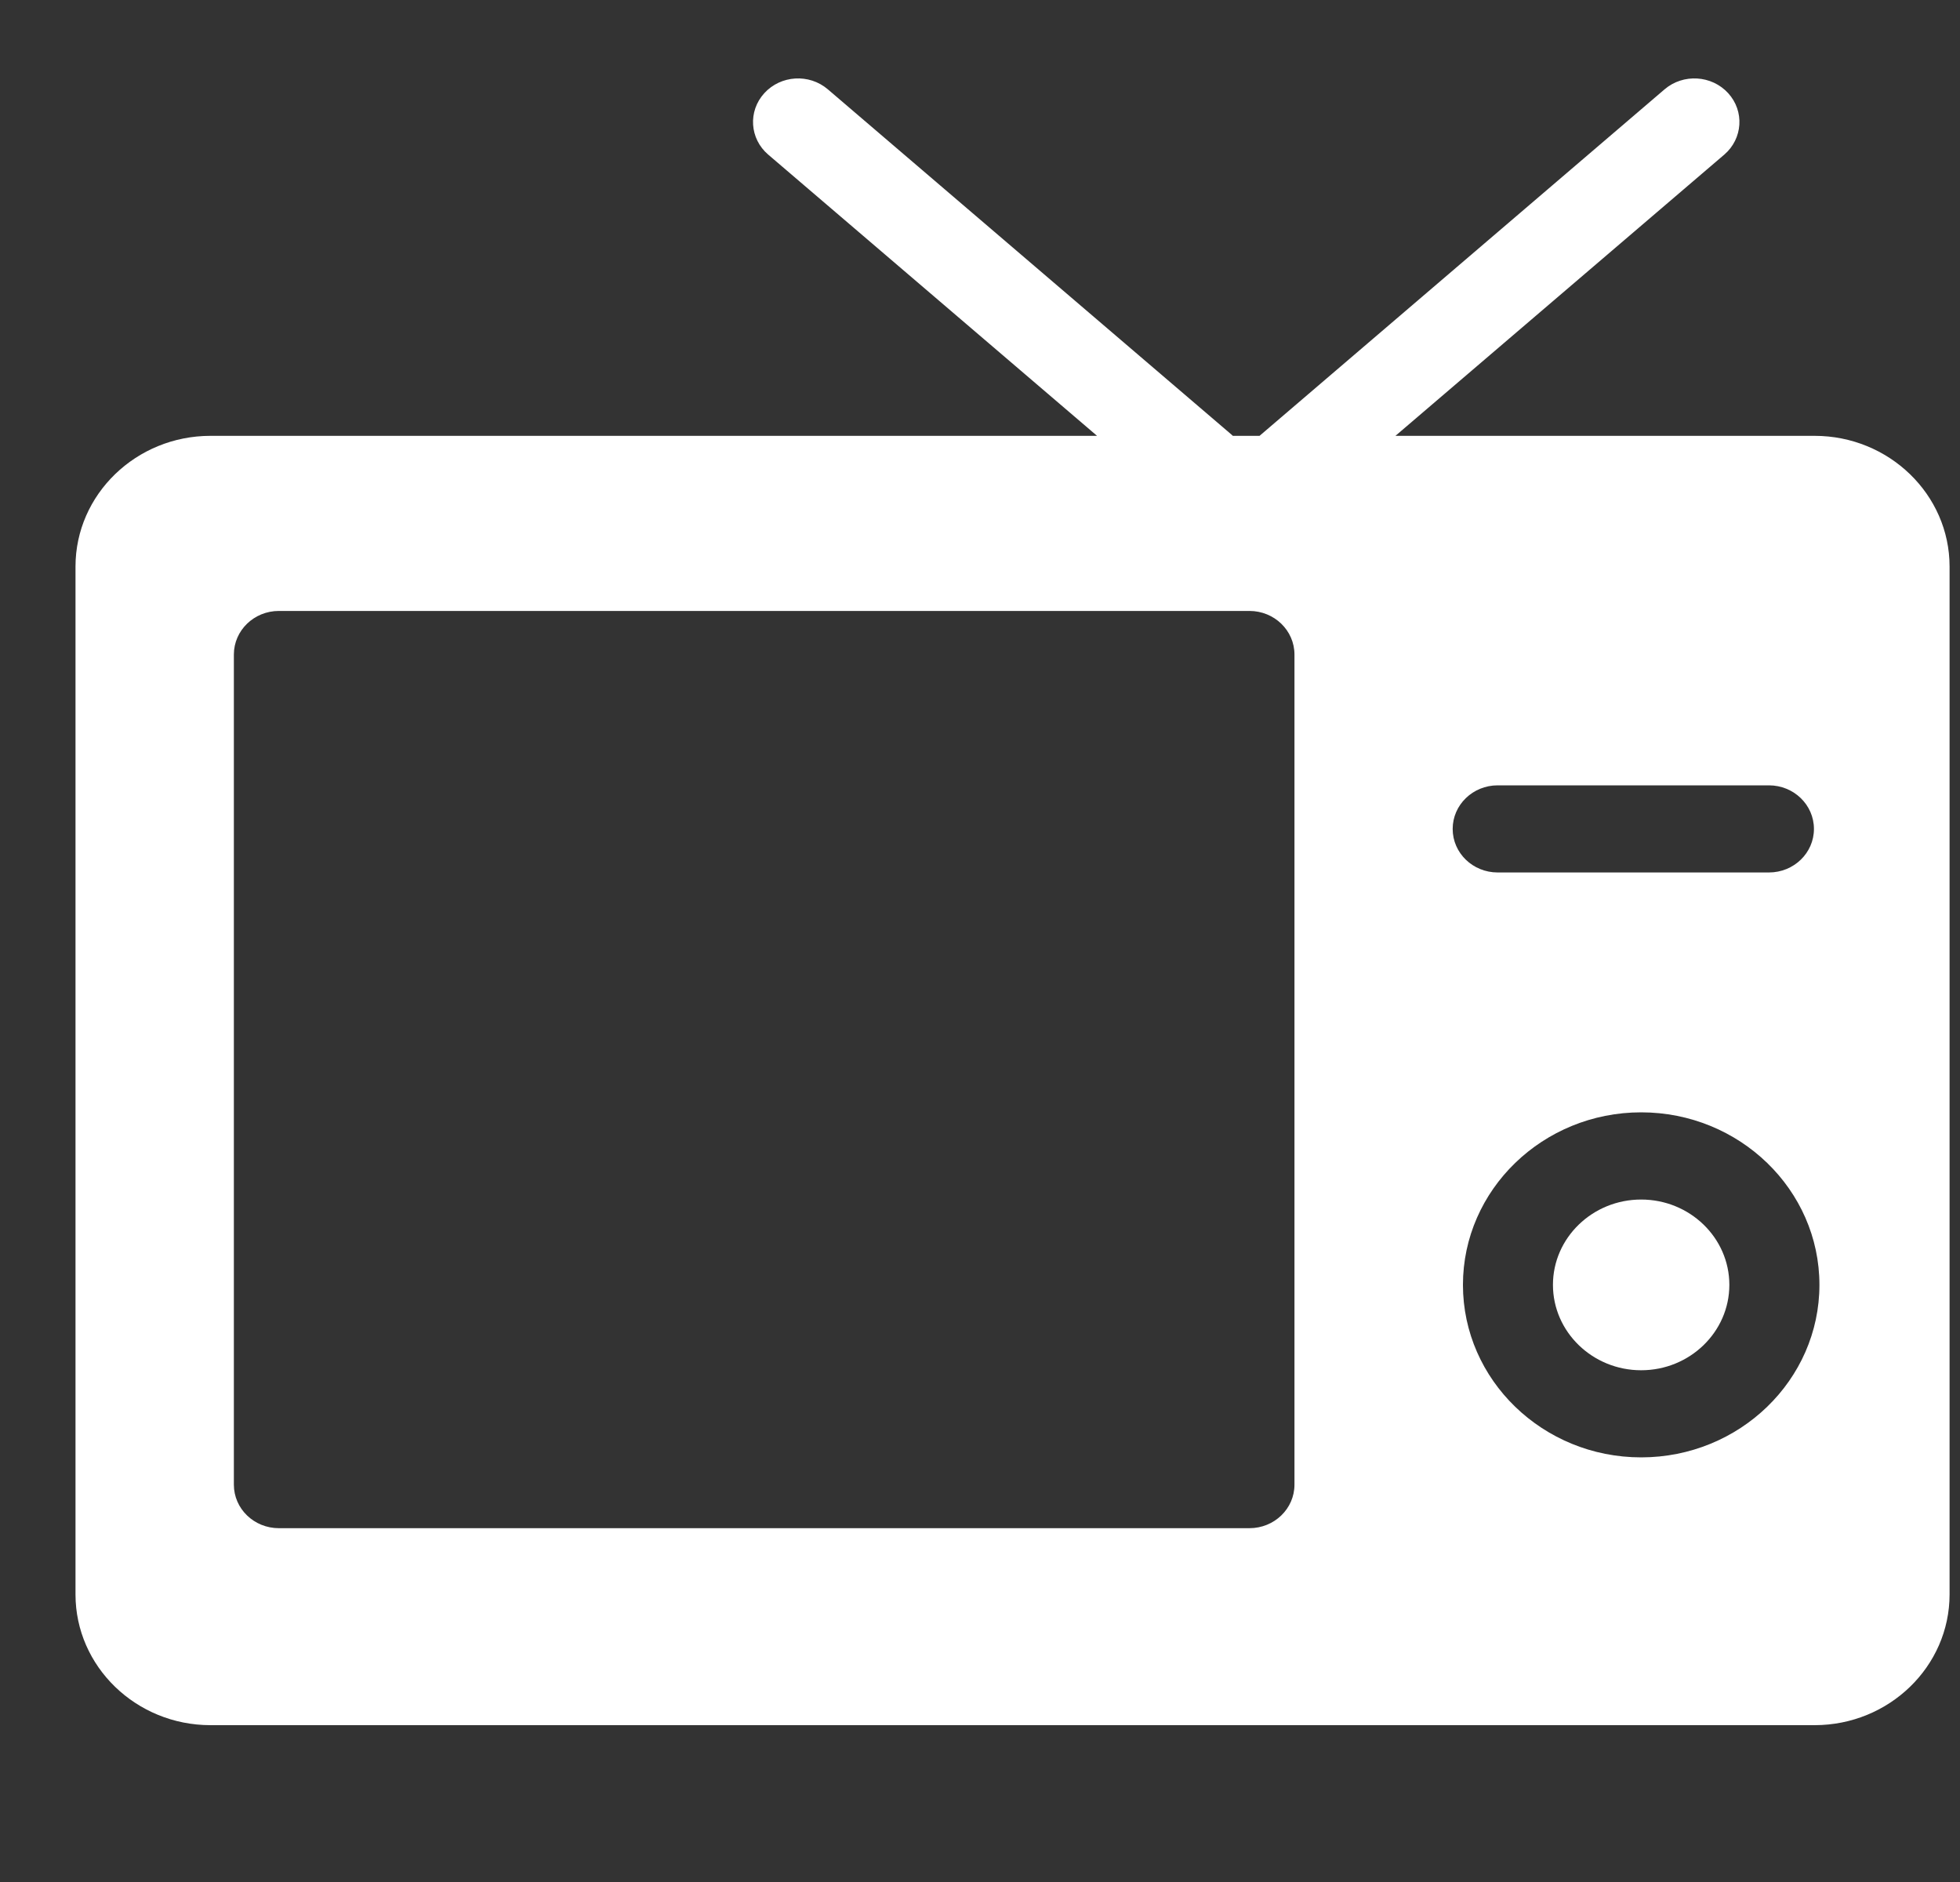 <?xml version="1.0" encoding="UTF-8"?>
<svg width="25px" height="24px" viewBox="0 0 25 24" version="1.1" xmlns="http://www.w3.org/2000/svg" xmlns:xlink="http://www.w3.org/1999/xlink">
    <rect x="0" y="0" width="25" height="24" fill="#333333" stroke="none"/>
    <!-- Generator: sketchtool 62 (101010) - https://sketch.com -->
    <title>D60C45C8-FA94-49BE-A427-07342EEC08BF</title>
    <desc>Created with sketchtool.</desc>
    <g id="Asset-Artboard-Page" stroke="none" stroke-width="1" fill="none" fill-rule="evenodd">
        <g id="Icon-24-/-Tv-Icon_24-/-Tv" transform="translate(0.915, 0)" fill="#FFFFFF" fill-rule="nonzero">
            <g id="noun_Television_1844549" transform="translate(0, 1)">
                <g id="Group">
                    <path d="M20.018,14.297 C19.398,14.297 18.893,14.785 18.893,15.385 C18.893,15.985 19.398,16.474 20.018,16.474 C20.639,16.474 21.143,15.985 21.143,15.385 C21.143,14.785 20.639,14.297 20.018,14.297 Z" id="Path"></path>
                    <path d="M22.23,4.558 L16.884,4.558 L21.078,0.972 C21.315,0.769 21.338,0.418 21.128,0.188 C20.918,-0.042 20.555,-0.064 20.317,0.139 L15.167,4.544 C15.161,4.549 15.156,4.554 15.151,4.558 L1.77,4.558 C0.821,4.558 0.048,5.306 0.048,6.225 L0.048,19.333 C0.048,20.252 0.821,21 1.77,21 L22.23,21 C23.18,21 23.952,20.252 23.952,19.333 L23.952,6.225 C23.952,5.306 23.179,4.558 22.23,4.558 Z M13.078,4.558 L8.884,0.972 C8.646,0.769 8.624,0.418 8.834,0.188 C9.044,-0.042 9.406,-0.064 9.644,0.139 L14.795,4.544 C14.8,4.549 14.805,4.554 14.81,4.558 L13.078,4.558 Z M15.596,17.933 C15.596,18.24 15.339,18.488 15.022,18.488 L2.642,18.488 C2.325,18.488 2.068,18.24 2.068,17.933 L2.068,7.347 C2.068,7.04 2.325,6.791 2.642,6.791 L15.022,6.791 C15.339,6.791 15.596,7.04 15.596,7.347 L15.596,17.933 L15.596,17.933 Z M18.188,9.015 L21.648,9.015 C21.965,9.015 22.222,9.264 22.222,9.571 C22.222,9.878 21.965,10.126 21.648,10.126 L18.188,10.126 C17.871,10.126 17.614,9.878 17.614,9.571 C17.614,9.264 17.871,9.015 18.188,9.015 Z M20.018,17.585 C18.765,17.585 17.745,16.598 17.745,15.385 C17.745,14.172 18.765,13.185 20.018,13.185 C21.272,13.185 22.292,14.172 22.292,15.385 C22.292,16.598 21.272,17.585 20.018,17.585 Z" id="Shape"></path>
                </g>
            </g>
        </g>
    </g>
</svg>